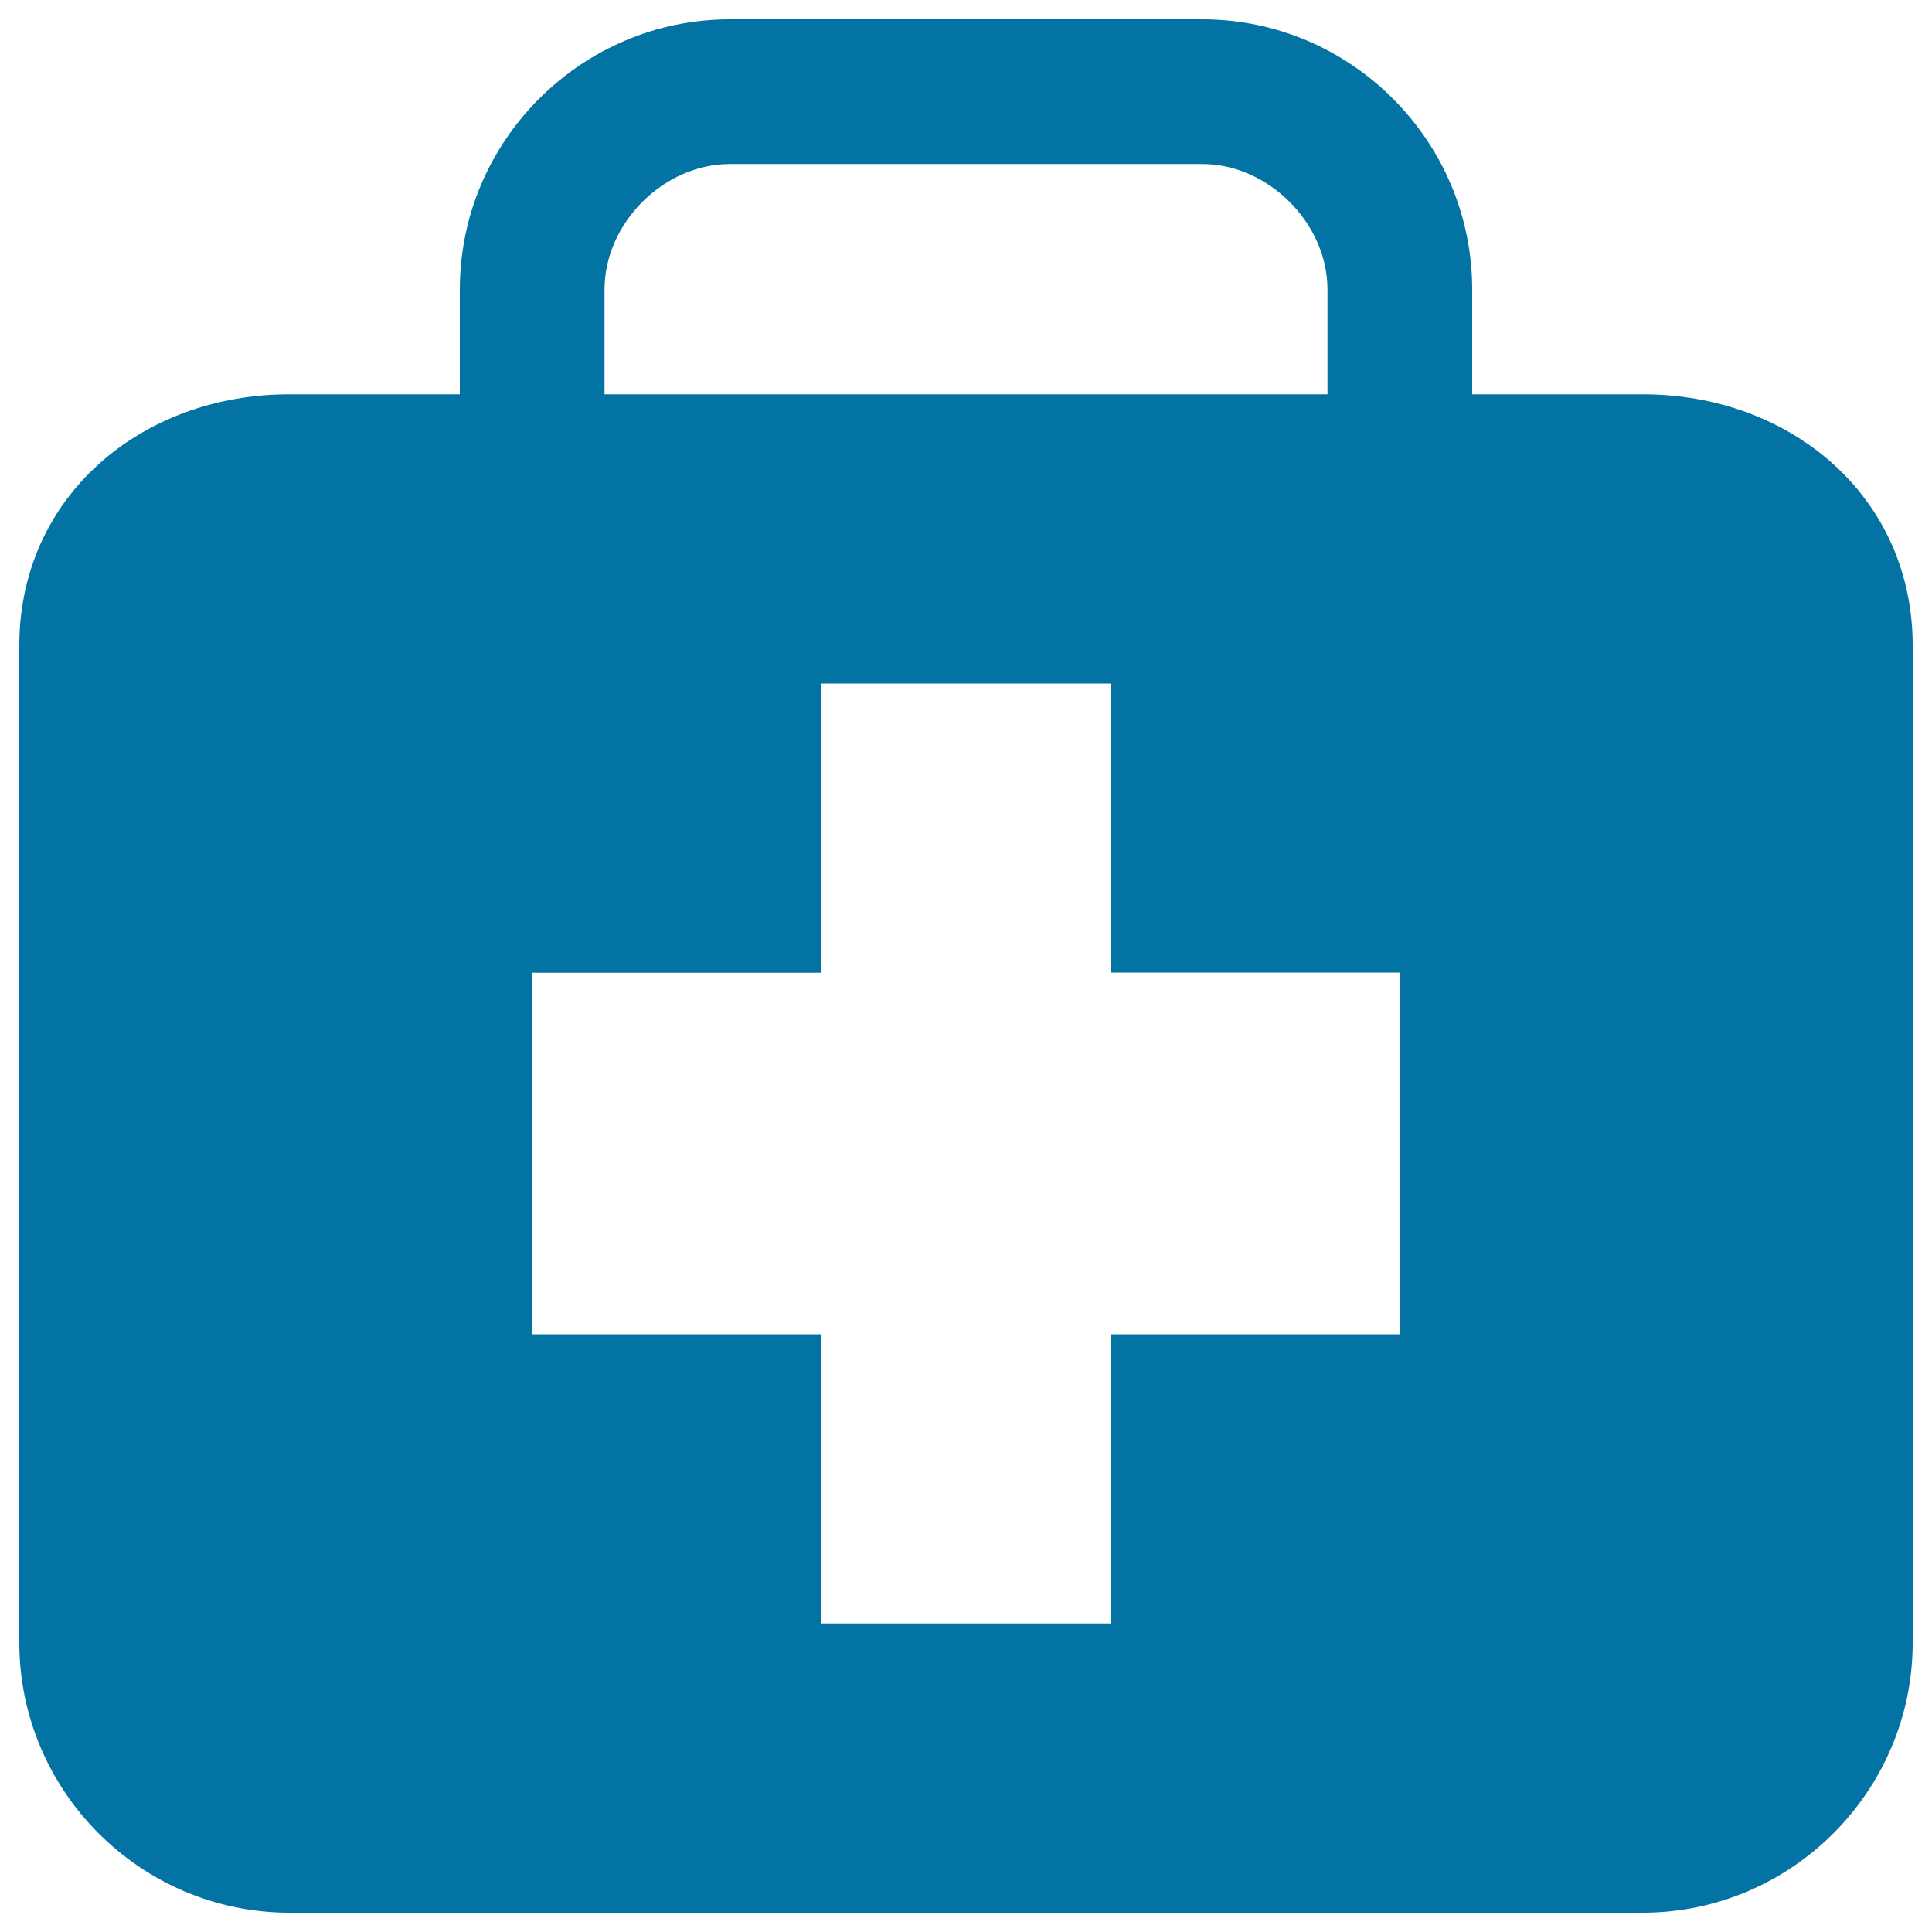 <svg xmlns="http://www.w3.org/2000/svg" viewBox="0 0 1000 1000" style="fill:#0273a2">
<title>First Aid Kit SVG icon</title>
<g><path id="_x3C_Compound_Path_x3E__5_" d="M850.3,204.1H762v-54.3C762,72.8,699.1,10,622.3,10H377.8C301,10,238,72.8,238,149.8v54.3h-88.2c-77,0-139.8,53.2-139.8,130v516.1C10,927.1,72.8,990,149.8,990h700.5c76.8,0,139.7-62.9,139.7-139.7V334.1C990,257.3,927.2,204.1,850.3,204.1z M312.9,149.8c0-34.3,30.6-64.9,64.9-64.9h244.5c34.1,0,64.8,30.6,64.8,64.9v54.3H312.9V149.8z M724.6,690.6H574.8v149.7H425.2V690.6H275.5V503.5h149.7V353.8h149.7v149.6h149.7L724.6,690.6L724.6,690.6z"/></g>
</svg>